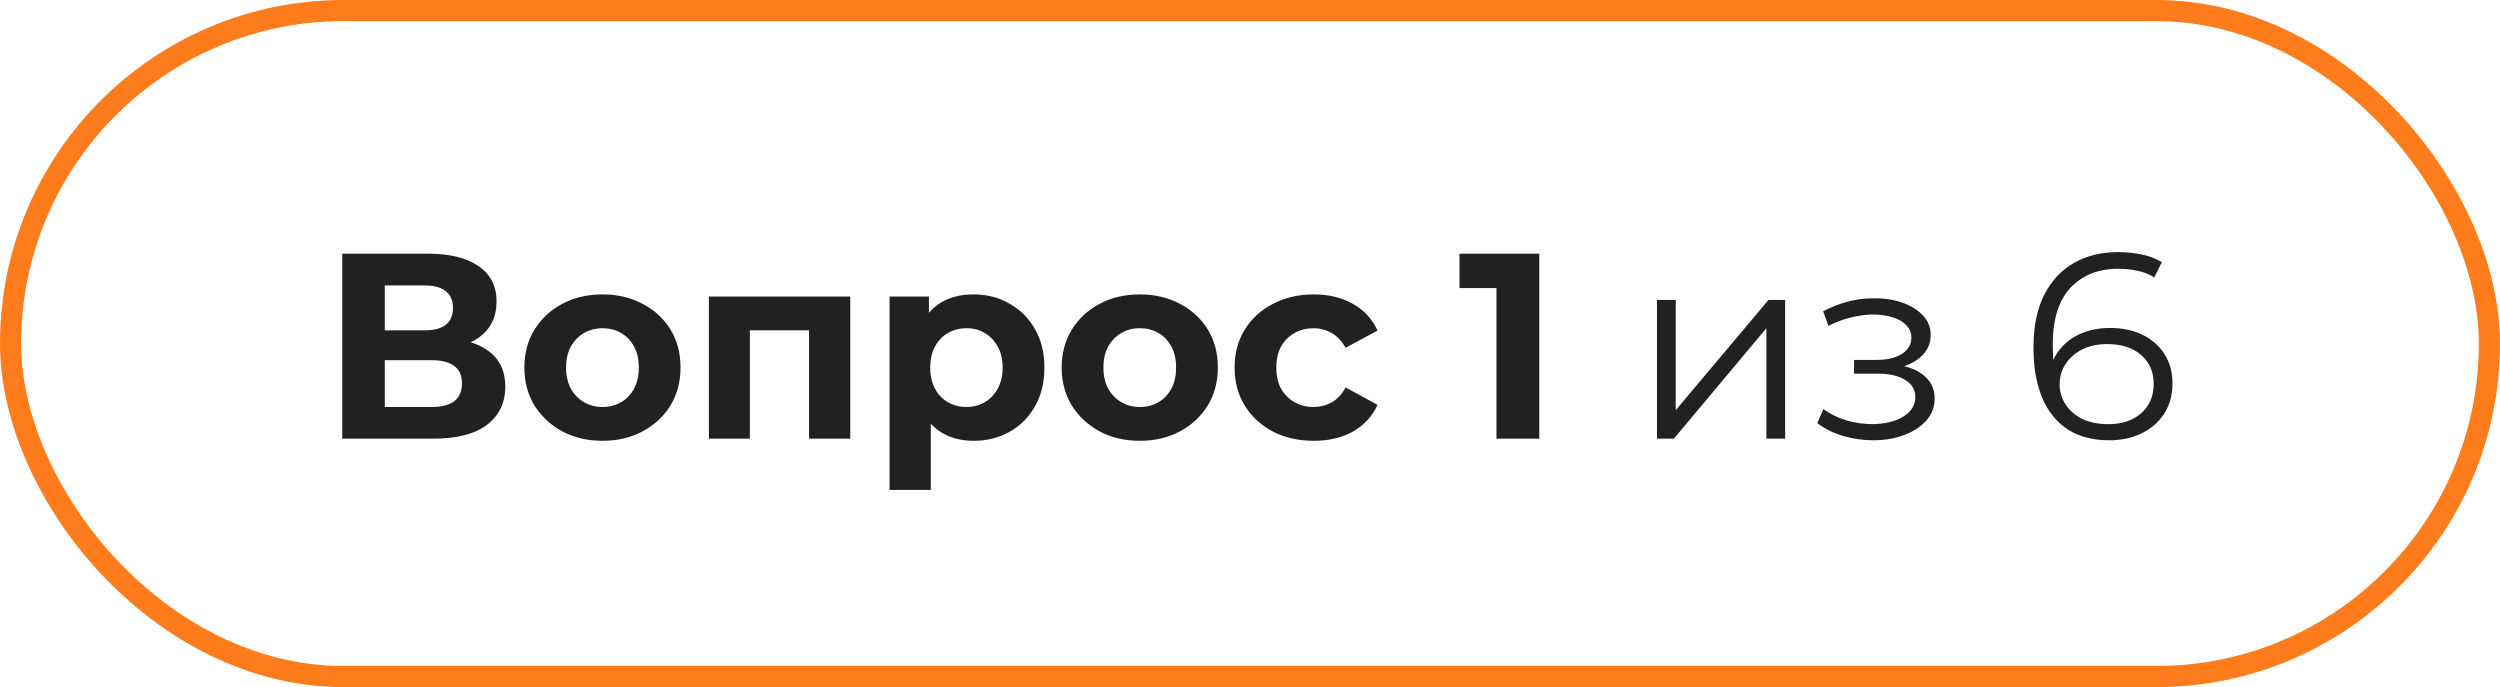 <svg width="473" height="130" viewBox="0 0 473 130" fill="none" xmlns="http://www.w3.org/2000/svg">
<path d="M64.751 83V48H81.051C85.118 48 88.285 48.783 90.551 50.35C92.818 51.917 93.951 54.15 93.951 57.05C93.951 59.917 92.885 62.15 90.751 63.75C88.618 65.317 85.785 66.1 82.251 66.1L83.201 64C87.135 64 90.185 64.783 92.351 66.35C94.518 67.917 95.601 70.183 95.601 73.15C95.601 76.217 94.435 78.633 92.101 80.4C89.801 82.133 86.435 83 82.001 83H64.751ZM72.801 77H81.701C83.568 77 84.985 76.633 85.951 75.9C86.918 75.167 87.401 74.033 87.401 72.5C87.401 71.033 86.918 69.95 85.951 69.25C84.985 68.517 83.568 68.15 81.701 68.15H72.801V77ZM72.801 62.5H80.351C82.118 62.5 83.451 62.15 84.351 61.45C85.251 60.717 85.701 59.65 85.701 58.25C85.701 56.85 85.251 55.8 84.351 55.1C83.451 54.367 82.118 54 80.351 54H72.801V62.5ZM114.007 83.4C111.141 83.4 108.591 82.8 106.357 81.6C104.157 80.4 102.407 78.767 101.107 76.7C99.841 74.6 99.207 72.217 99.207 69.55C99.207 66.85 99.841 64.467 101.107 62.4C102.407 60.3 104.157 58.667 106.357 57.5C108.591 56.3 111.141 55.7 114.007 55.7C116.841 55.7 119.374 56.3 121.607 57.5C123.841 58.667 125.591 60.283 126.857 62.35C128.124 64.417 128.757 66.817 128.757 69.55C128.757 72.217 128.124 74.6 126.857 76.7C125.591 78.767 123.841 80.4 121.607 81.6C119.374 82.8 116.841 83.4 114.007 83.4ZM114.007 77C115.307 77 116.474 76.7 117.507 76.1C118.541 75.5 119.357 74.65 119.957 73.55C120.557 72.417 120.857 71.083 120.857 69.55C120.857 67.983 120.557 66.65 119.957 65.55C119.357 64.45 118.541 63.6 117.507 63C116.474 62.4 115.307 62.1 114.007 62.1C112.707 62.1 111.541 62.4 110.507 63C109.474 63.6 108.641 64.45 108.007 65.55C107.407 66.65 107.107 67.983 107.107 69.55C107.107 71.083 107.407 72.417 108.007 73.55C108.641 74.65 109.474 75.5 110.507 76.1C111.541 76.7 112.707 77 114.007 77ZM134.122 83V56.1H160.872V83H153.072V60.75L154.822 62.5H140.122L141.872 60.75V83H134.122ZM184.201 83.4C181.934 83.4 179.951 82.9 178.251 81.9C176.551 80.9 175.217 79.383 174.251 77.35C173.317 75.283 172.851 72.683 172.851 69.55C172.851 66.383 173.301 63.783 174.201 61.75C175.101 59.717 176.401 58.2 178.101 57.2C179.801 56.2 181.834 55.7 184.201 55.7C186.734 55.7 189.001 56.283 191.001 57.45C193.034 58.583 194.634 60.183 195.801 62.25C197.001 64.317 197.601 66.75 197.601 69.55C197.601 72.383 197.001 74.833 195.801 76.9C194.634 78.967 193.034 80.567 191.001 81.7C189.001 82.833 186.734 83.4 184.201 83.4ZM168.301 92.7V56.1H175.751V61.6L175.601 69.6L176.101 77.55V92.7H168.301ZM182.851 77C184.151 77 185.301 76.7 186.301 76.1C187.334 75.5 188.151 74.65 188.751 73.55C189.384 72.417 189.701 71.083 189.701 69.55C189.701 67.983 189.384 66.65 188.751 65.55C188.151 64.45 187.334 63.6 186.301 63C185.301 62.4 184.151 62.1 182.851 62.1C181.551 62.1 180.384 62.4 179.351 63C178.317 63.6 177.501 64.45 176.901 65.55C176.301 66.65 176.001 67.983 176.001 69.55C176.001 71.083 176.301 72.417 176.901 73.55C177.501 74.65 178.317 75.5 179.351 76.1C180.384 76.7 181.551 77 182.851 77ZM215.667 83.4C212.801 83.4 210.251 82.8 208.017 81.6C205.817 80.4 204.067 78.767 202.767 76.7C201.501 74.6 200.867 72.217 200.867 69.55C200.867 66.85 201.501 64.467 202.767 62.4C204.067 60.3 205.817 58.667 208.017 57.5C210.251 56.3 212.801 55.7 215.667 55.7C218.501 55.7 221.034 56.3 223.267 57.5C225.501 58.667 227.251 60.283 228.517 62.35C229.784 64.417 230.417 66.817 230.417 69.55C230.417 72.217 229.784 74.6 228.517 76.7C227.251 78.767 225.501 80.4 223.267 81.6C221.034 82.8 218.501 83.4 215.667 83.4ZM215.667 77C216.967 77 218.134 76.7 219.167 76.1C220.201 75.5 221.017 74.65 221.617 73.55C222.217 72.417 222.517 71.083 222.517 69.55C222.517 67.983 222.217 66.65 221.617 65.55C221.017 64.45 220.201 63.6 219.167 63C218.134 62.4 216.967 62.1 215.667 62.1C214.367 62.1 213.201 62.4 212.167 63C211.134 63.6 210.301 64.45 209.667 65.55C209.067 66.65 208.767 67.983 208.767 69.55C208.767 71.083 209.067 72.417 209.667 73.55C210.301 74.65 211.134 75.5 212.167 76.1C213.201 76.7 214.367 77 215.667 77ZM248.582 83.4C245.682 83.4 243.099 82.817 240.832 81.65C238.566 80.45 236.782 78.8 235.482 76.7C234.216 74.6 233.582 72.217 233.582 69.55C233.582 66.85 234.216 64.467 235.482 62.4C236.782 60.3 238.566 58.667 240.832 57.5C243.099 56.3 245.682 55.7 248.582 55.7C251.416 55.7 253.882 56.3 255.982 57.5C258.082 58.667 259.632 60.35 260.632 62.55L254.582 65.8C253.882 64.533 252.999 63.6 251.932 63C250.899 62.4 249.766 62.1 248.532 62.1C247.199 62.1 245.999 62.4 244.932 63C243.866 63.6 243.016 64.45 242.382 65.55C241.782 66.65 241.482 67.983 241.482 69.55C241.482 71.117 241.782 72.45 242.382 73.55C243.016 74.65 243.866 75.5 244.932 76.1C245.999 76.7 247.199 77 248.532 77C249.766 77 250.899 76.717 251.932 76.15C252.999 75.55 253.882 74.6 254.582 73.3L260.632 76.6C259.632 78.767 258.082 80.45 255.982 81.65C253.882 82.817 251.416 83.4 248.582 83.4ZM283.132 83V51L286.632 54.5H276.132V48H291.232V83H283.132ZM313.498 83V56.75H317.048V77.6L334.598 56.75H337.748V83H334.198V62.1L316.698 83H313.498ZM354.435 83.3C356.602 83.3 358.552 82.967 360.285 82.3C362.052 81.633 363.452 80.717 364.485 79.55C365.518 78.35 366.035 76.967 366.035 75.4C366.035 73.4 365.185 71.817 363.485 70.65C361.818 69.483 359.485 68.9 356.485 68.9L356.335 69.85C358.035 69.85 359.552 69.583 360.885 69.05C362.218 68.517 363.285 67.767 364.085 66.8C364.885 65.833 365.285 64.7 365.285 63.4C365.285 61.933 364.785 60.683 363.785 59.65C362.785 58.583 361.435 57.767 359.735 57.2C358.068 56.633 356.185 56.383 354.085 56.45C352.552 56.45 351.018 56.667 349.485 57.1C347.985 57.5 346.468 58.1 344.935 58.9L345.935 61.65C347.302 60.95 348.685 60.433 350.085 60.1C351.485 59.733 352.835 59.533 354.135 59.5C355.568 59.5 356.852 59.667 357.985 60C359.118 60.333 360.002 60.833 360.635 61.5C361.302 62.167 361.635 62.967 361.635 63.9C361.635 64.767 361.352 65.517 360.785 66.15C360.252 66.783 359.485 67.267 358.485 67.6C357.485 67.933 356.335 68.1 355.035 68.1H350.785V70.7H355.285C357.485 70.7 359.218 71.1 360.485 71.9C361.752 72.667 362.385 73.75 362.385 75.15C362.385 76.117 362.052 76.983 361.385 77.75C360.718 78.517 359.785 79.117 358.585 79.55C357.385 79.983 355.968 80.217 354.335 80.25C352.702 80.25 351.052 80.017 349.385 79.55C347.718 79.05 346.252 78.333 344.985 77.4L343.835 80.05C345.268 81.15 346.918 81.967 348.785 82.5C350.652 83.033 352.535 83.3 354.435 83.3ZM399.08 83.3C395.98 83.3 393.363 82.617 391.23 81.25C389.097 79.85 387.48 77.85 386.38 75.25C385.28 72.617 384.73 69.467 384.73 65.8C384.73 61.833 385.397 58.517 386.73 55.85C388.097 53.15 389.98 51.117 392.38 49.75C394.78 48.383 397.563 47.7 400.73 47.7C402.297 47.7 403.797 47.85 405.23 48.15C406.663 48.45 407.93 48.933 409.03 49.6L407.58 52.5C406.68 51.9 405.647 51.483 404.48 51.25C403.313 50.983 402.08 50.85 400.78 50.85C397.013 50.85 393.997 52.05 391.73 54.45C389.497 56.85 388.38 60.433 388.38 65.2C388.38 65.933 388.413 66.85 388.48 67.95C388.58 69.017 388.78 70.083 389.08 71.15L387.83 70.2C388.197 68.467 388.913 67 389.98 65.8C391.047 64.567 392.38 63.633 393.98 63C395.58 62.367 397.33 62.05 399.23 62.05C401.563 62.05 403.613 62.483 405.38 63.35C407.147 64.217 408.53 65.433 409.53 67C410.53 68.567 411.03 70.417 411.03 72.55C411.03 74.717 410.513 76.617 409.48 78.25C408.447 79.85 407.013 81.1 405.18 82C403.38 82.867 401.347 83.3 399.08 83.3ZM398.93 80.25C400.597 80.25 402.063 79.95 403.33 79.35C404.63 78.717 405.647 77.833 406.38 76.7C407.113 75.533 407.48 74.183 407.48 72.65C407.48 70.35 406.68 68.517 405.08 67.15C403.513 65.783 401.38 65.1 398.68 65.1C396.88 65.1 395.313 65.433 393.98 66.1C392.647 66.767 391.597 67.683 390.83 68.85C390.063 69.983 389.68 71.283 389.68 72.75C389.68 74.017 390.03 75.233 390.73 76.4C391.43 77.533 392.463 78.467 393.83 79.2C395.23 79.9 396.93 80.25 398.93 80.25Z" fill="#212121"/>
<rect x="2" y="2" width="469" height="126" rx="63" stroke="#FF7C1D" stroke-width="4"/>
</svg>
